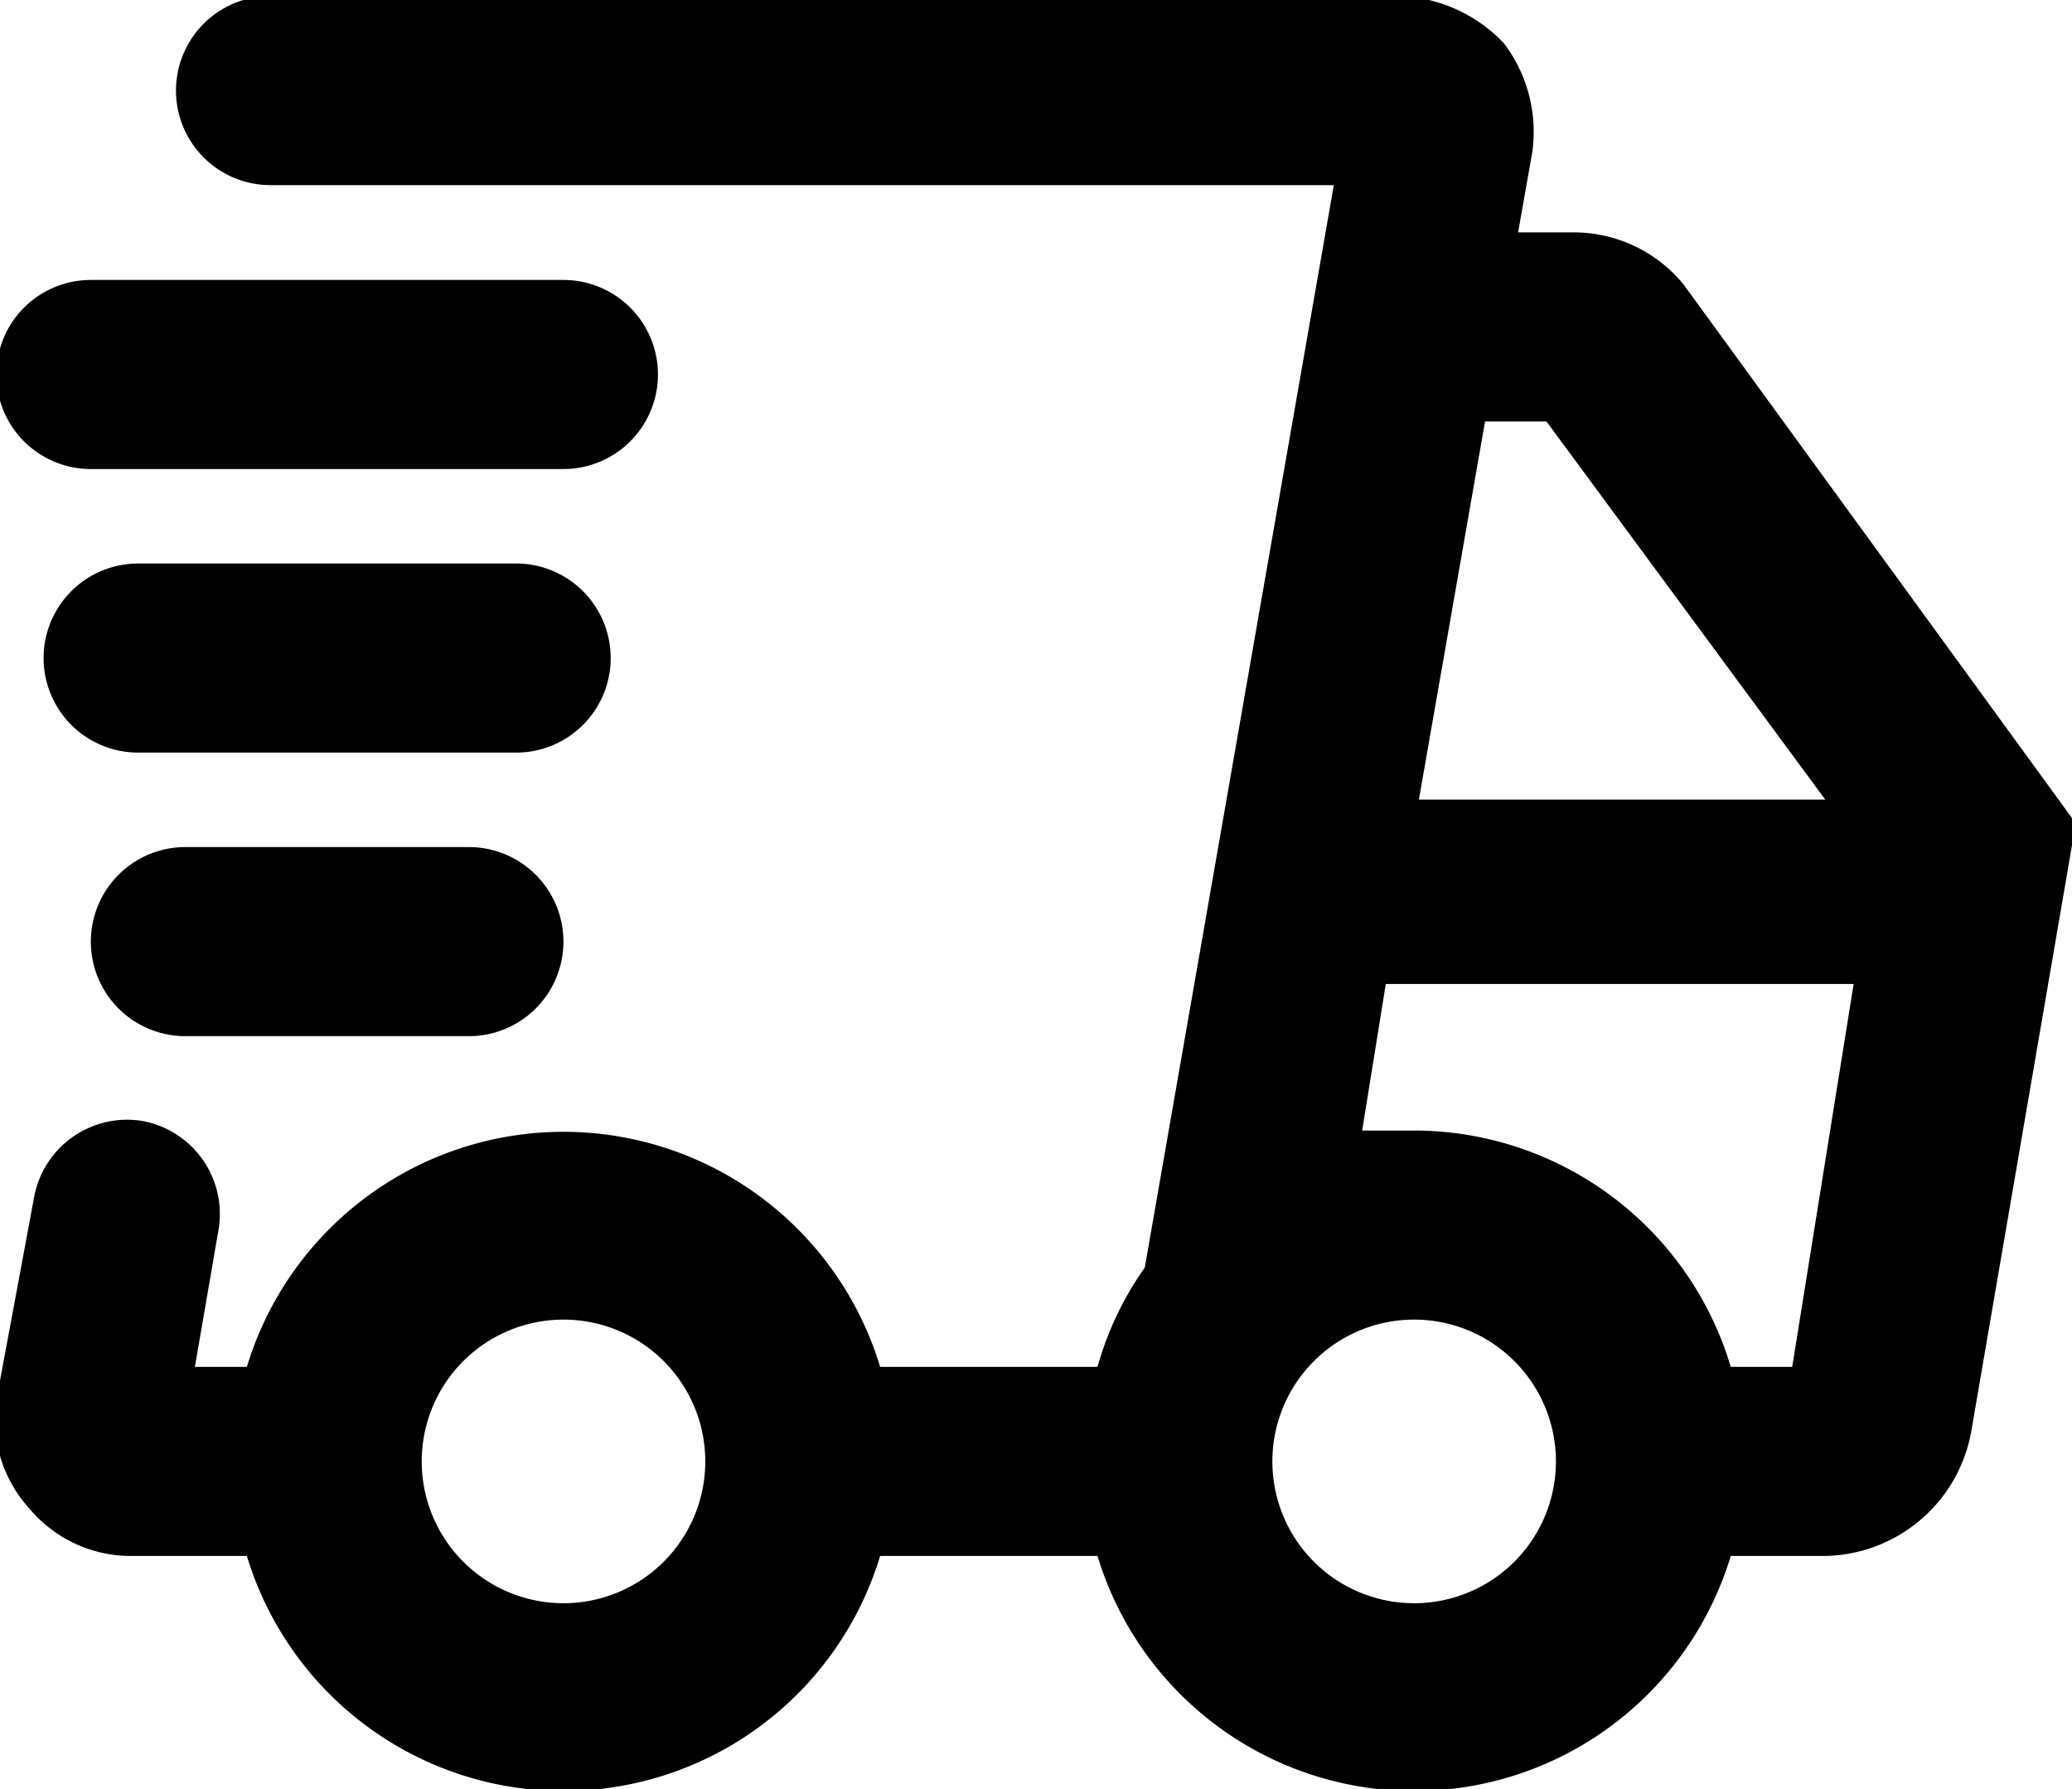 <svg xmlns="http://www.w3.org/2000/svg" xmlns:xlink="http://www.w3.org/1999/xlink" width="497" height="429" viewBox="0 0 497 429" xml:space="preserve"><desc>Created with Fabric.js 3.6.6</desc><defs></defs><g transform="matrix(0.68 0 0 0.68 248.47 214.47)"><g style="">		<g transform="matrix(16.67 0 0 16.67 0 0)" id="invisible_box"><rect style="stroke: none; stroke-width: 1; stroke-dasharray: none; stroke-linecap: butt; stroke-dashoffset: 0; stroke-linejoin: miter; stroke-miterlimit: 4; fill: none; fill-rule: nonzero; opacity: 1;" x="-24" y="-24" rx="0" ry="0" width="48" height="48"></rect></g>		<g transform="matrix(16.67 0 0 16.67 -0.26 -0.23)" id="Health_Icons"><path style="stroke: none; stroke-width: 1; stroke-dasharray: none; stroke-linecap: butt; stroke-dashoffset: 0; stroke-linejoin: miter; stroke-miterlimit: 4; fill: rgb(0,0,0); fill-rule: nonzero; opacity: 1;" transform=" translate(-23.98, -23.99)" d="M 37.7 11.1 A 3 3 0 0 0 35.4 10 H 34.2 l 0.3 -1.7 A 3.1 3.1 0 0 0 33.9 6 a 3.2 3.2 0 0 0 -2.2 -1 H 7.8 a 2 2 0 0 0 0 4 H 30.3 l -4 22.9 a 6.8 6.8 0 0 0 -1 2.1 H 20.7 A 7 7 0 0 0 7.3 34 H 6.2 l 0.5 -2.9 a 2 2 0 0 0 -1.6 -2.3 a 2 2 0 0 0 -2.3 1.6 L 2 34.7 A 2.8 2.8 0 0 0 2.7 37 a 2.8 2.8 0 0 0 2.1 1 H 7.3 a 7 7 0 0 0 13.4 0 h 4.6 a 7 7 0 0 0 13.4 0 h 2 a 3.2 3.2 0 0 0 3.1 -2.7 L 46 22.5 Z M 14 39 a 3 3 0 0 1 -3 -3 a 3 3 0 0 1 6 0 A 3 3 0 0 1 14 39 Z M 33.5 14 h 1.3 l 5.9 8 H 32.1 Z M 32 39 a 3 3 0 0 1 -3 -3 a 3 3 0 0 1 6 0 A 3 3 0 0 1 32 39 Z m 8 -5 H 38.7 A 7 7 0 0 0 32 29 H 30.9 l 0.5 -3.1 h 9.9 Z" stroke-linecap="round"></path></g>		<g transform="matrix(16.67 0 0 16.67 -250 -183.33)" id="Health_Icons"><path style="stroke: none; stroke-width: 1; stroke-dasharray: none; stroke-linecap: butt; stroke-dashoffset: 0; stroke-linejoin: miter; stroke-miterlimit: 4; fill: rgb(0,0,0); fill-rule: nonzero; opacity: 1;" transform=" translate(-9, -13)" d="M 4 15 H 14 a 2 2 0 0 0 0 -4 H 4 a 2 2 0 0 0 0 4 Z" stroke-linecap="round"></path></g>		<g transform="matrix(16.67 0 0 16.67 -250 -83.33)" id="Health_Icons"><path style="stroke: none; stroke-width: 1; stroke-dasharray: none; stroke-linecap: butt; stroke-dashoffset: 0; stroke-linejoin: miter; stroke-miterlimit: 4; fill: rgb(0,0,0); fill-rule: nonzero; opacity: 1;" transform=" translate(-9, -19)" d="M 15 19 a 2 2 0 0 0 -2 -2 H 5 a 2 2 0 0 0 0 4 h 8 A 2 2 0 0 0 15 19 Z" stroke-linecap="round"></path></g>		<g transform="matrix(16.67 0 0 16.67 -250 16.67)" id="Health_Icons"><path style="stroke: none; stroke-width: 1; stroke-dasharray: none; stroke-linecap: butt; stroke-dashoffset: 0; stroke-linejoin: miter; stroke-miterlimit: 4; fill: rgb(0,0,0); fill-rule: nonzero; opacity: 1;" transform=" translate(-9, -25)" d="M 6 23 a 2 2 0 0 0 0 4 h 6 a 2 2 0 0 0 0 -4 Z" stroke-linecap="round"></path></g></g></g></svg>